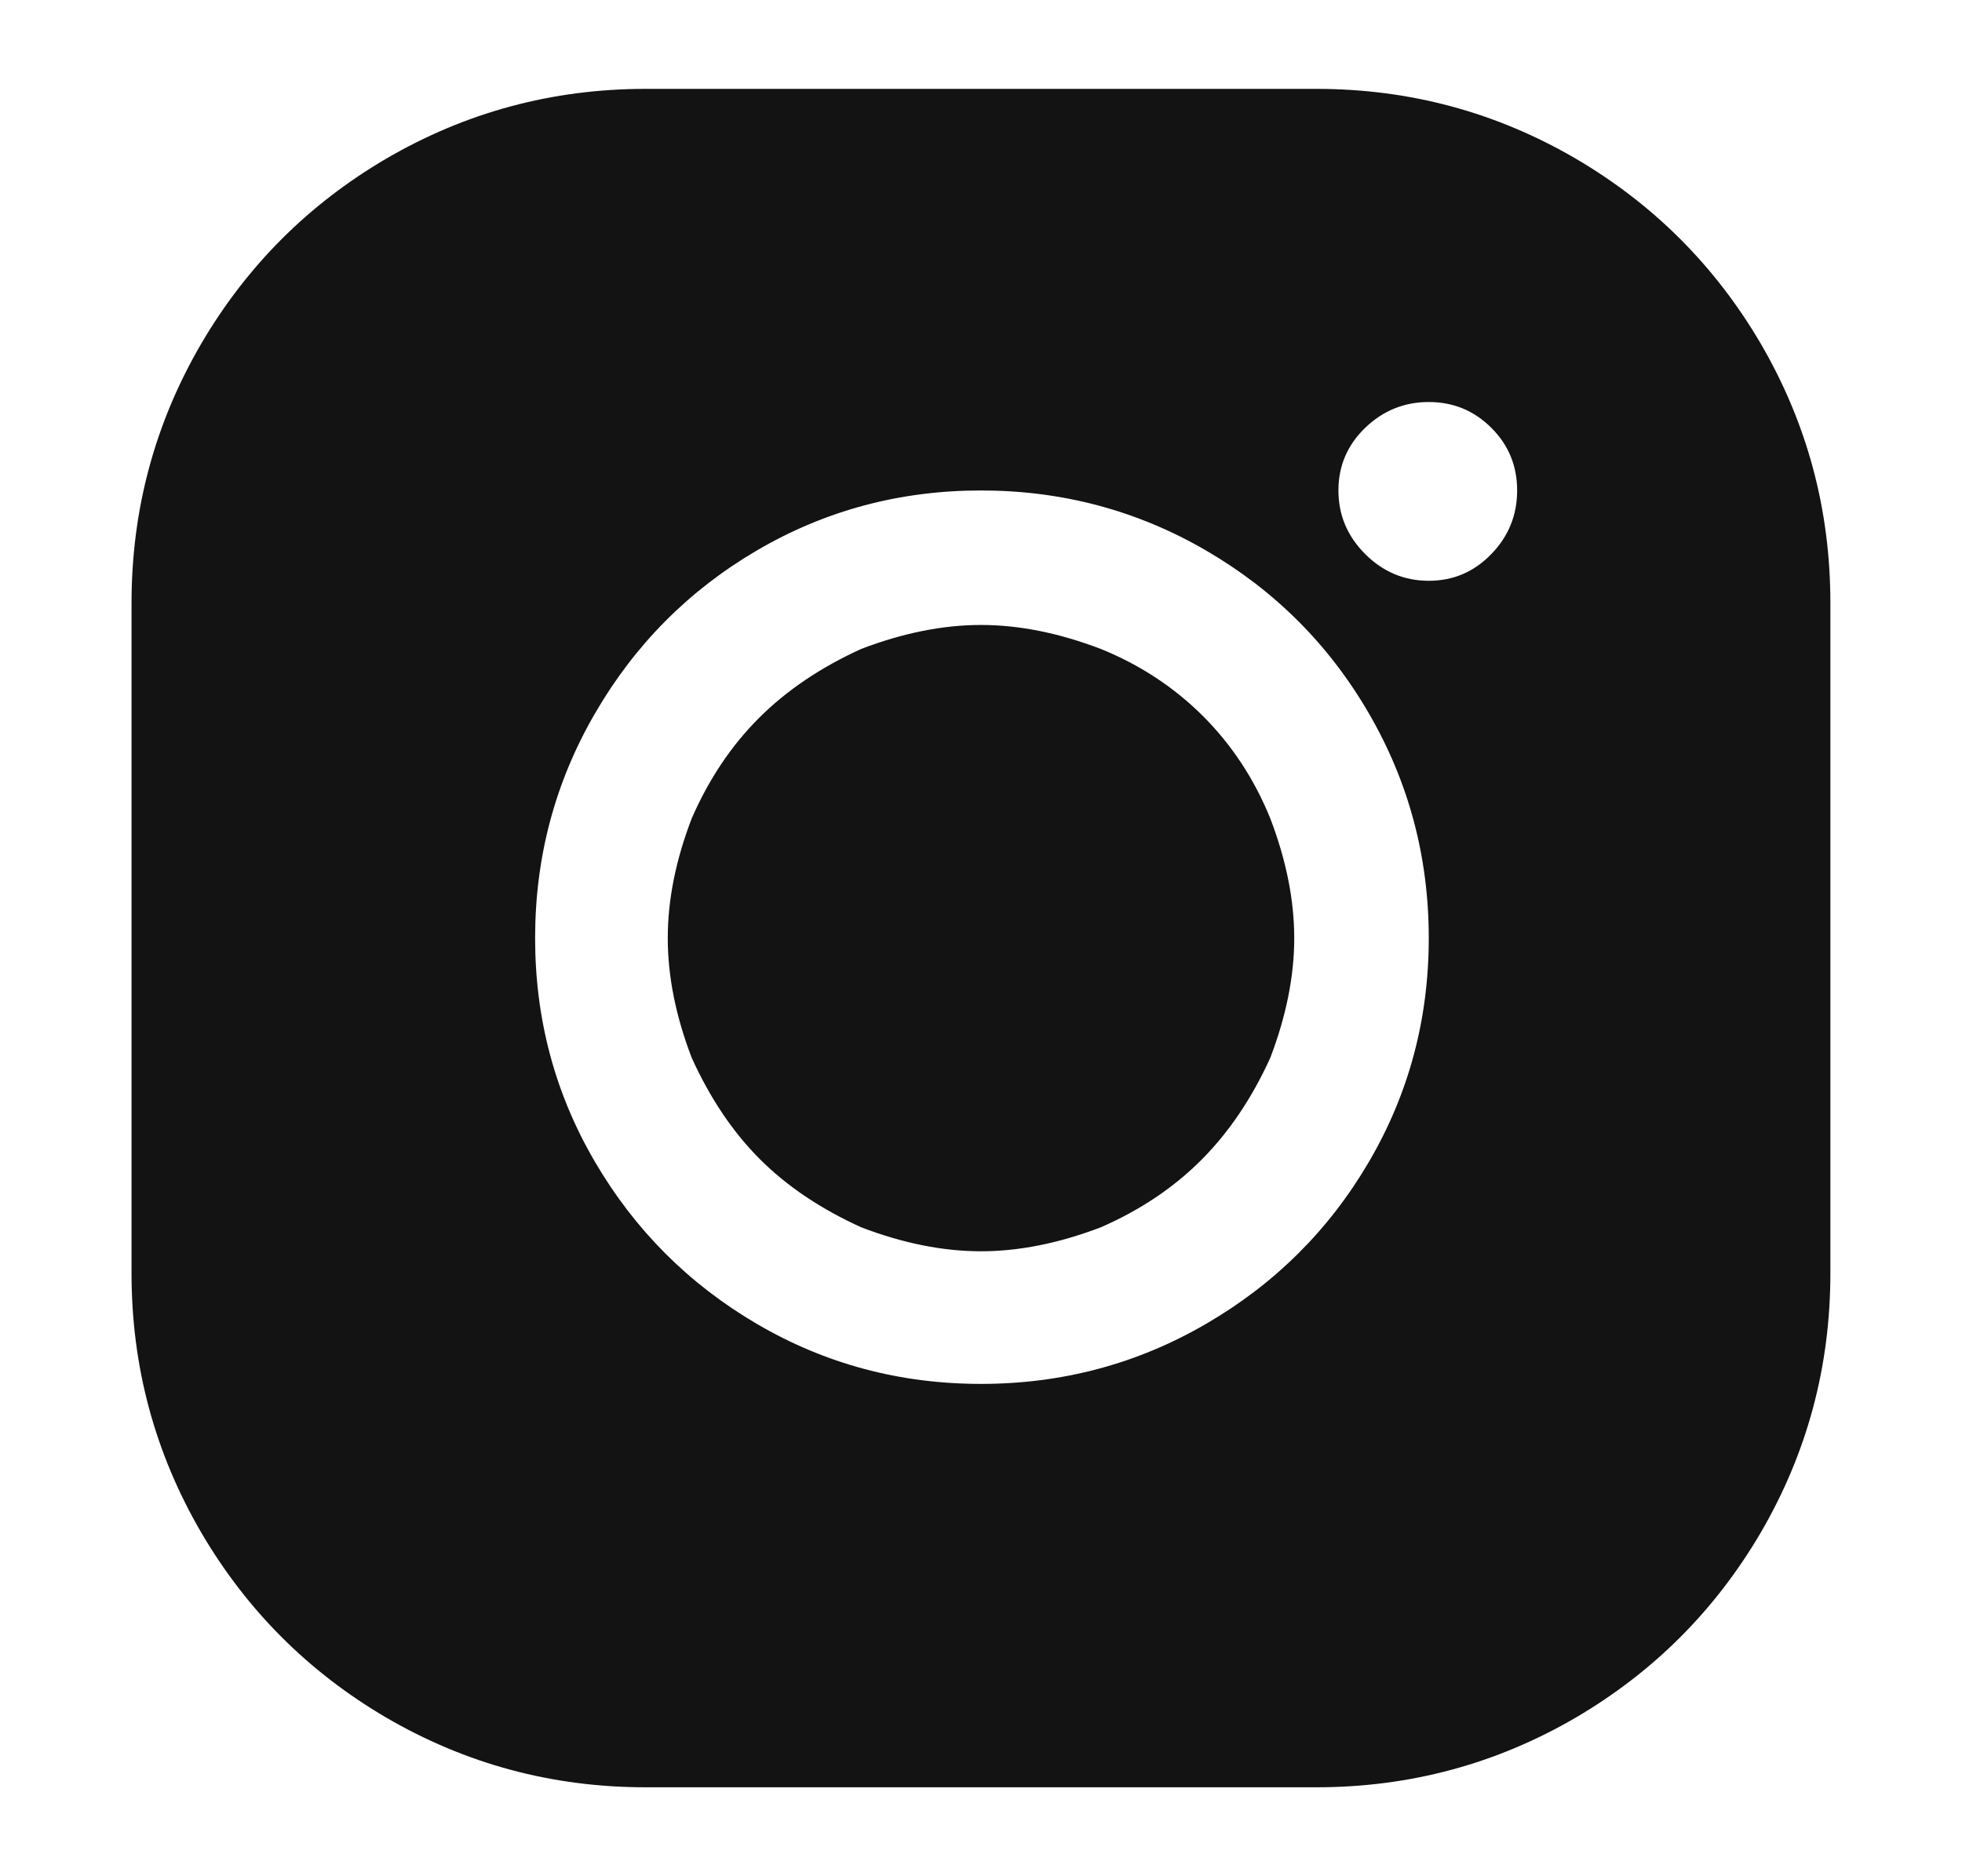 <svg width="23" height="22" viewBox="0 0 23 22" fill="none" xmlns="http://www.w3.org/2000/svg">
<path d="M7.569 1.042C6.474 1.042 5.459 1.316 4.523 1.863C3.616 2.396 2.896 3.116 2.363 4.023C1.816 4.959 1.542 5.974 1.542 7.069V14.931C1.542 16.026 1.816 17.041 2.363 17.977C2.896 18.884 3.616 19.604 4.523 20.137C5.459 20.684 6.474 20.957 7.569 20.957H15.431C16.525 20.957 17.541 20.684 18.477 20.137C19.384 19.604 20.104 18.884 20.637 17.977C21.184 17.041 21.457 16.026 21.457 14.931V7.069C21.457 5.974 21.184 4.959 20.637 4.023C20.104 3.116 19.384 2.396 18.477 1.863C17.541 1.316 16.525 1.042 15.431 1.042H7.569ZM16.749 4.714C17.037 4.714 17.281 4.815 17.483 5.017C17.685 5.218 17.785 5.463 17.785 5.751C17.785 6.039 17.685 6.288 17.483 6.496C17.281 6.705 17.037 6.81 16.749 6.81C16.461 6.81 16.212 6.705 16.003 6.496C15.795 6.288 15.69 6.039 15.69 5.751C15.69 5.463 15.795 5.218 16.003 5.017C16.212 4.815 16.461 4.714 16.749 4.714ZM11.5 5.751C12.45 5.751 13.329 5.985 14.135 6.453C14.941 6.921 15.579 7.558 16.047 8.365C16.515 9.171 16.749 10.05 16.749 11C16.749 11.95 16.515 12.825 16.047 13.624C15.579 14.424 14.941 15.057 14.135 15.525C13.329 15.993 12.45 16.227 11.5 16.227C10.549 16.227 9.675 15.993 8.875 15.525C8.076 15.057 7.443 14.424 6.975 13.624C6.507 12.825 6.273 11.95 6.273 11C6.273 10.05 6.507 9.171 6.975 8.365C7.443 7.558 8.076 6.921 8.875 6.453C9.675 5.985 10.549 5.751 11.5 5.751ZM11.5 7.328C11.053 7.328 10.585 7.422 10.096 7.609C9.621 7.825 9.221 8.095 8.897 8.419C8.573 8.743 8.31 9.135 8.109 9.596C7.921 10.085 7.828 10.553 7.828 11C7.828 11.446 7.921 11.914 8.109 12.404C8.325 12.879 8.591 13.275 8.908 13.592C9.225 13.909 9.621 14.175 10.096 14.391C10.585 14.578 11.053 14.672 11.5 14.672C11.946 14.672 12.414 14.578 12.904 14.391C13.365 14.19 13.757 13.927 14.081 13.603C14.405 13.279 14.675 12.879 14.891 12.404C15.078 11.914 15.172 11.446 15.172 11C15.172 10.553 15.078 10.085 14.891 9.596C14.704 9.135 14.441 8.736 14.103 8.397C13.764 8.059 13.365 7.796 12.904 7.609C12.414 7.422 11.946 7.328 11.5 7.328Z" fill="#131313"/>
</svg>
